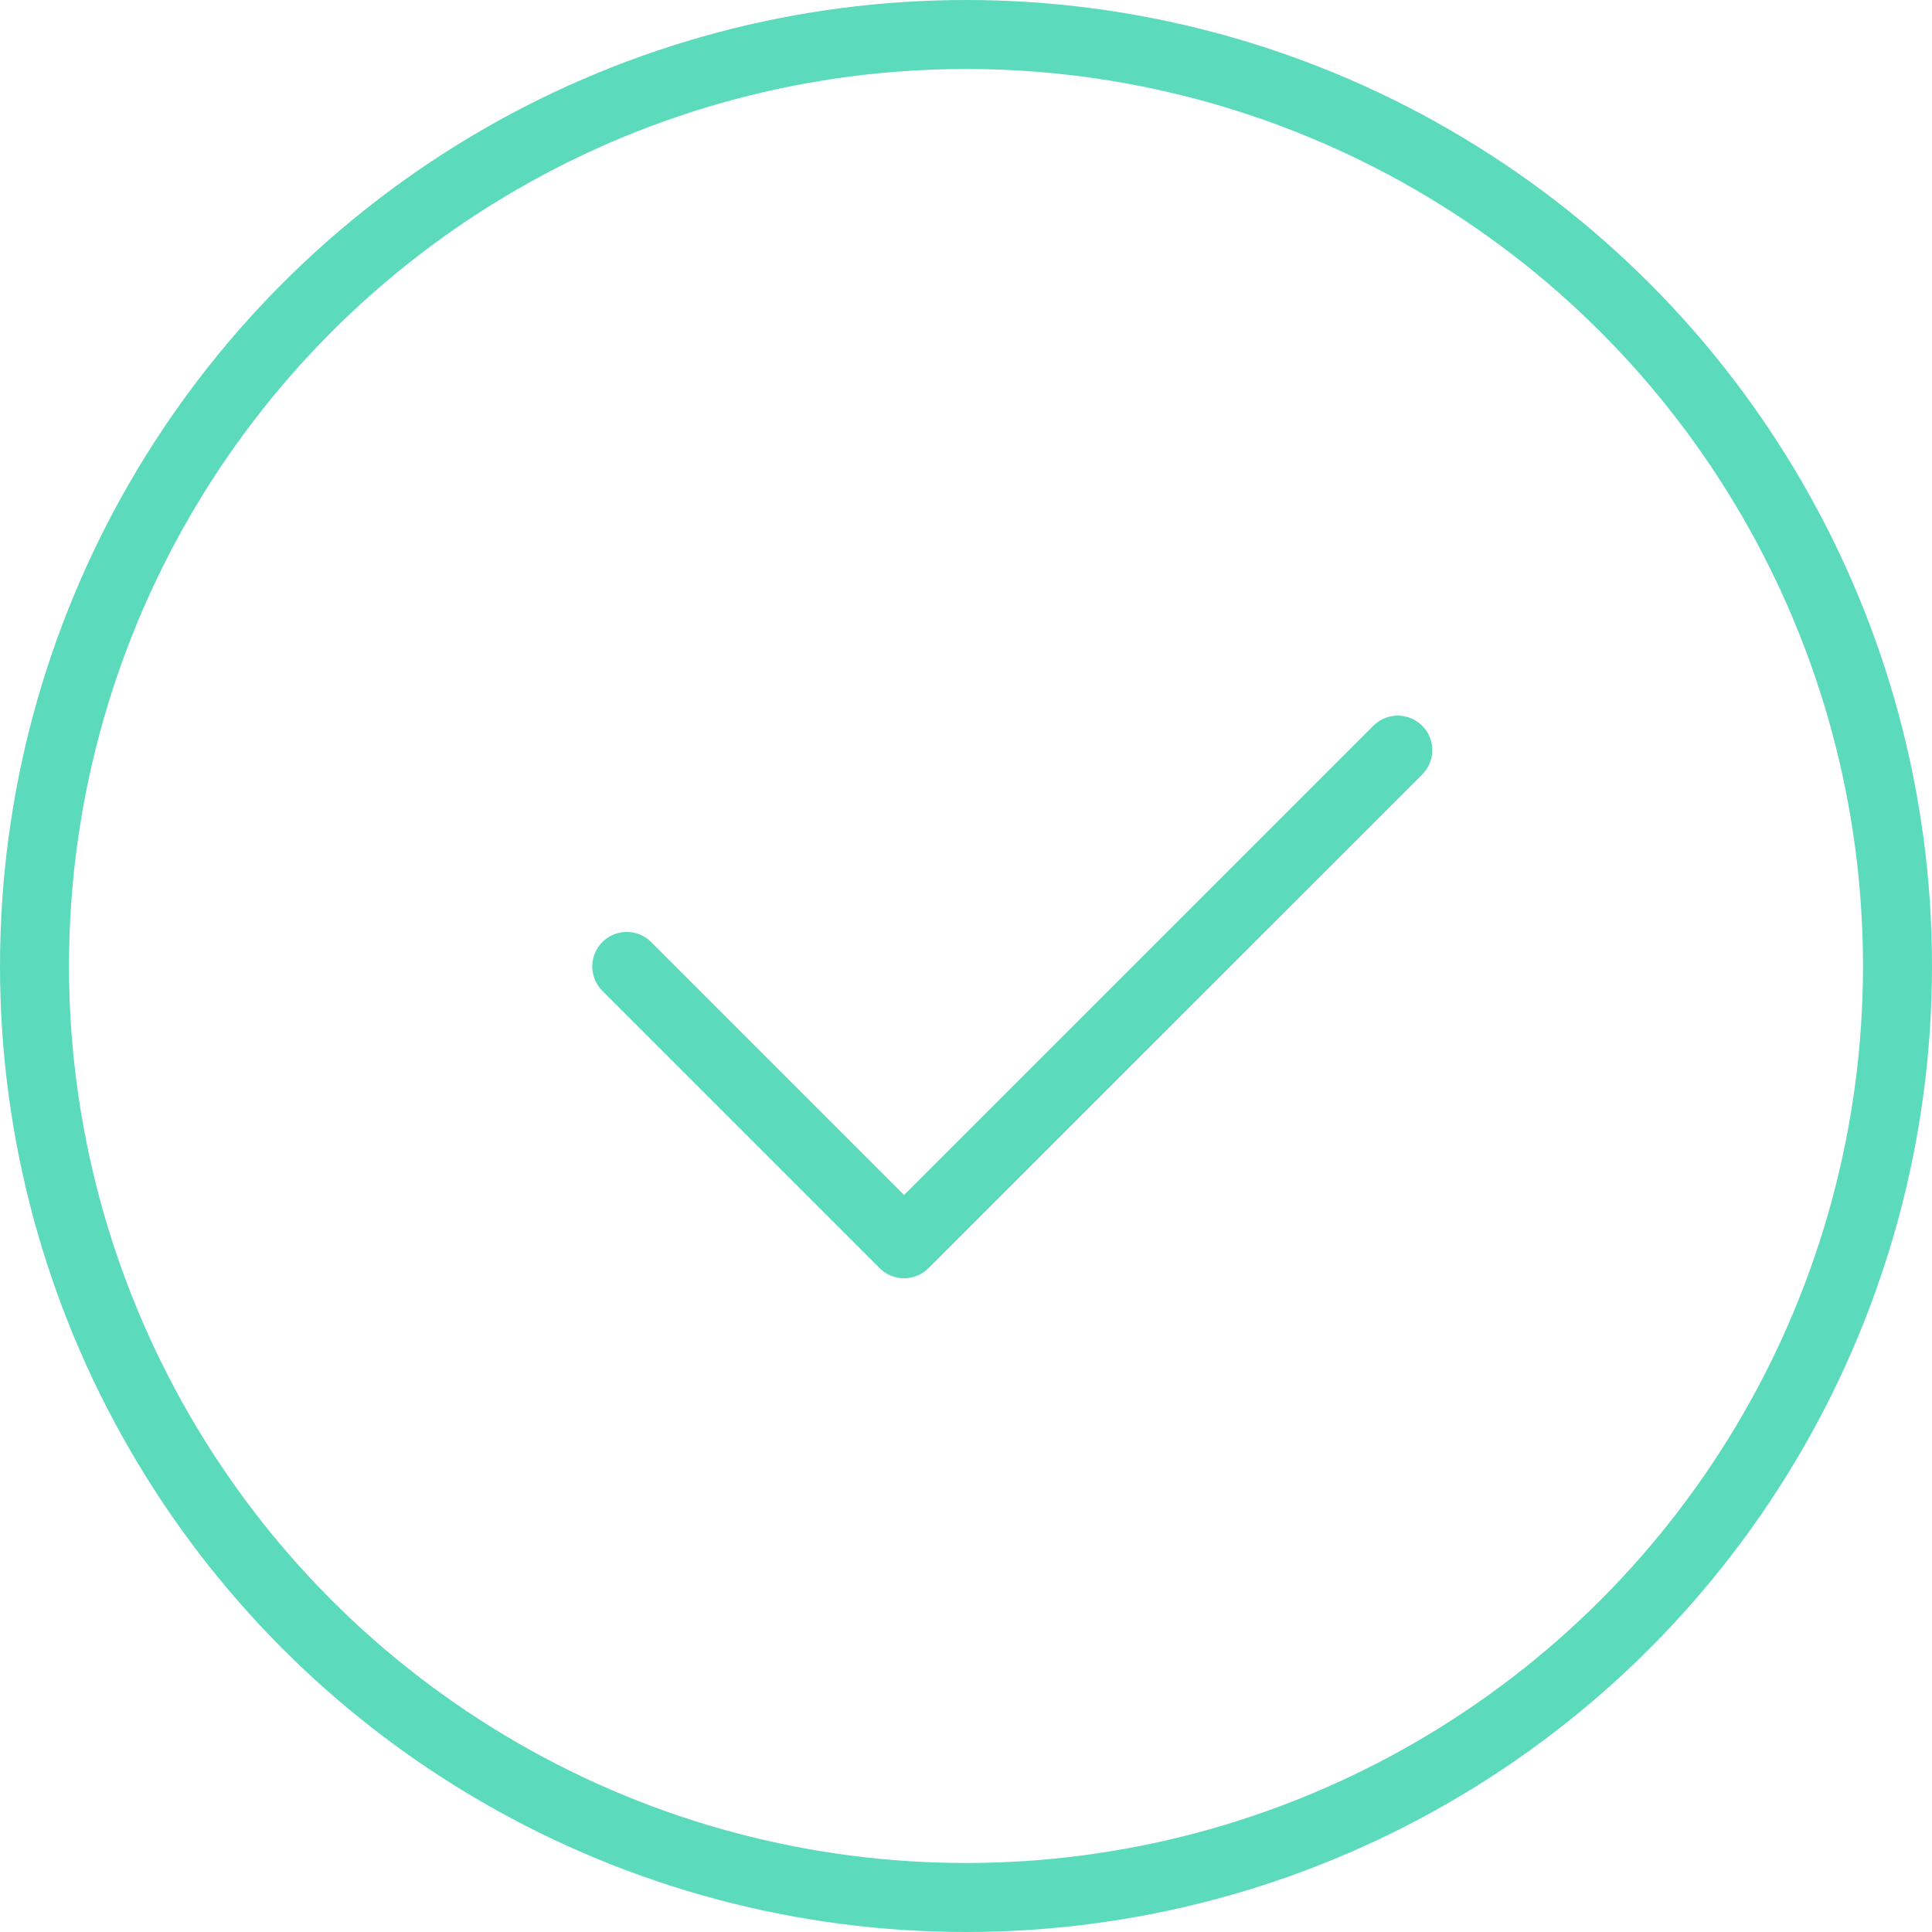 <svg xmlns="http://www.w3.org/2000/svg" width="56" height="56"><g data-name="グループ 2292" transform="translate(-653 -2175)" fill="none" stroke="#5bdabc" stroke-linecap="round" stroke-linejoin="round" stroke-miterlimit="10" stroke-width="2"><circle cx="27" cy="27" r="27" transform="translate(654 2176)"/><path d="M671.167 2203.013l8.038 8.038 14.31-14.308"/></g></svg>